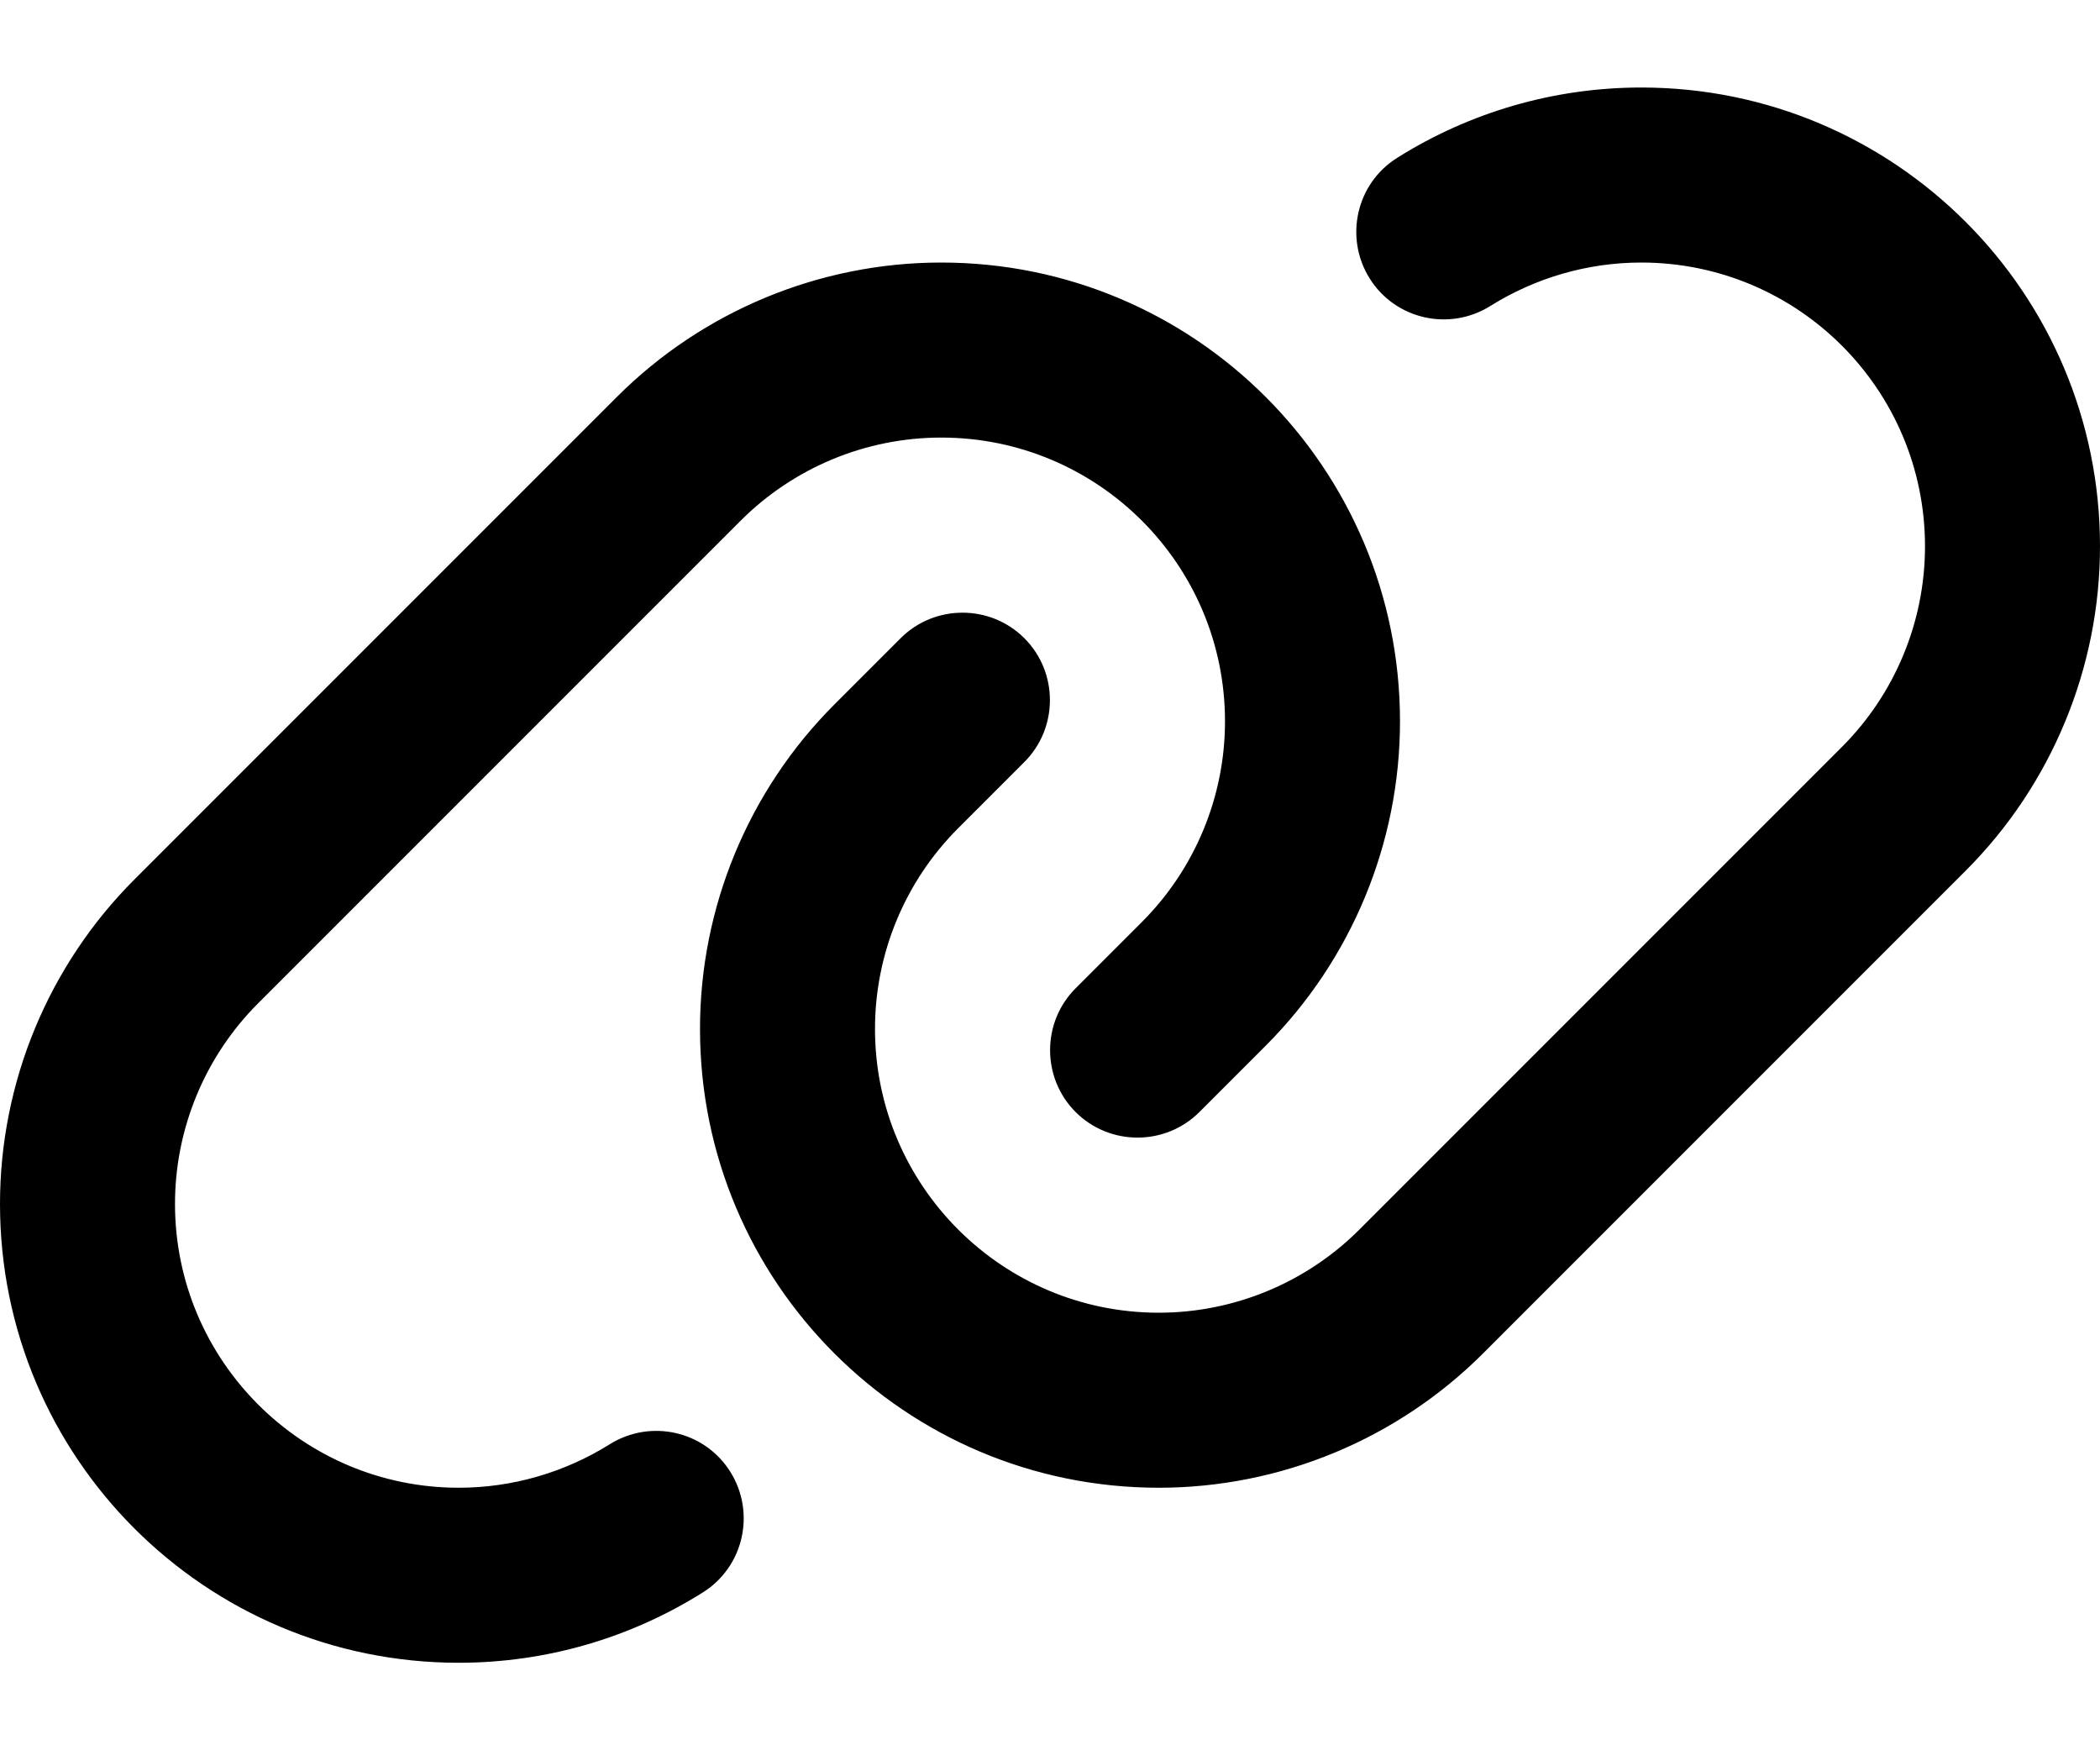 <svg xmlns="http://www.w3.org/2000/svg" viewBox="0 0 672 560"><!--! Font Awesome Pro 7.1.0 by @fontawesome - https://fontawesome.com License - https://fontawesome.com/license (Commercial License) Copyright 2025 Fonticons, Inc. --><path fill="currentColor" d="M525.2 28c-27.9 0-54.9 7.9-78.1 22.5-13.1 8.2-17 25.5-8.8 38.6s25.5 17 38.6 8.8c14.4-9 31.1-13.9 48.3-13.9 50.1 0 90.8 40.6 90.8 90.8 0 24.1-9.6 47.2-26.6 64.2L435 393.4c-17 17-40.1 26.6-64.2 26.6-50.1 0-90.8-40.7-90.8-90.8 0-24.1 9.6-47.2 26.6-64.2l21.2-21.2c10.9-10.9 10.9-28.7 0-39.6s-28.7-10.9-39.6 0L267 225.4c-27.5 27.5-43 64.9-43 103.8 0 81.1 65.7 146.8 146.8 146.8 38.9 0 76.3-15.5 103.8-43L629 278.6c27.5-27.5 43-64.9 43-103.8 0-81.1-65.7-146.8-146.8-146.8zm-224 56c-38.9 0-76.3 15.5-103.8 43L43 281.4c-27.5 27.5-43 64.9-43 103.8 0 81.1 65.7 146.8 146.8 146.8 27.9 0 54.9-7.9 78.1-22.5 13.1-8.2 17-25.5 8.8-38.6s-25.5-17-38.6-8.8c-14.4 9-31.1 13.9-48.3 13.9-50.1 0-90.8-40.7-90.8-90.8 0-24.1 9.6-47.2 26.6-64.2L237 166.6c17-17 40.1-26.6 64.2-26.6 50.1 0 90.8 40.6 90.8 90.8 0 24.1-9.6 47.2-26.6 64.2l-21.2 21.2c-10.9 10.9-10.9 28.7 0 39.6s28.7 10.9 39.6 0L405 334.6c27.5-27.5 43-64.9 43-103.8 0-81.1-65.7-146.8-146.8-146.8z"/></svg>
